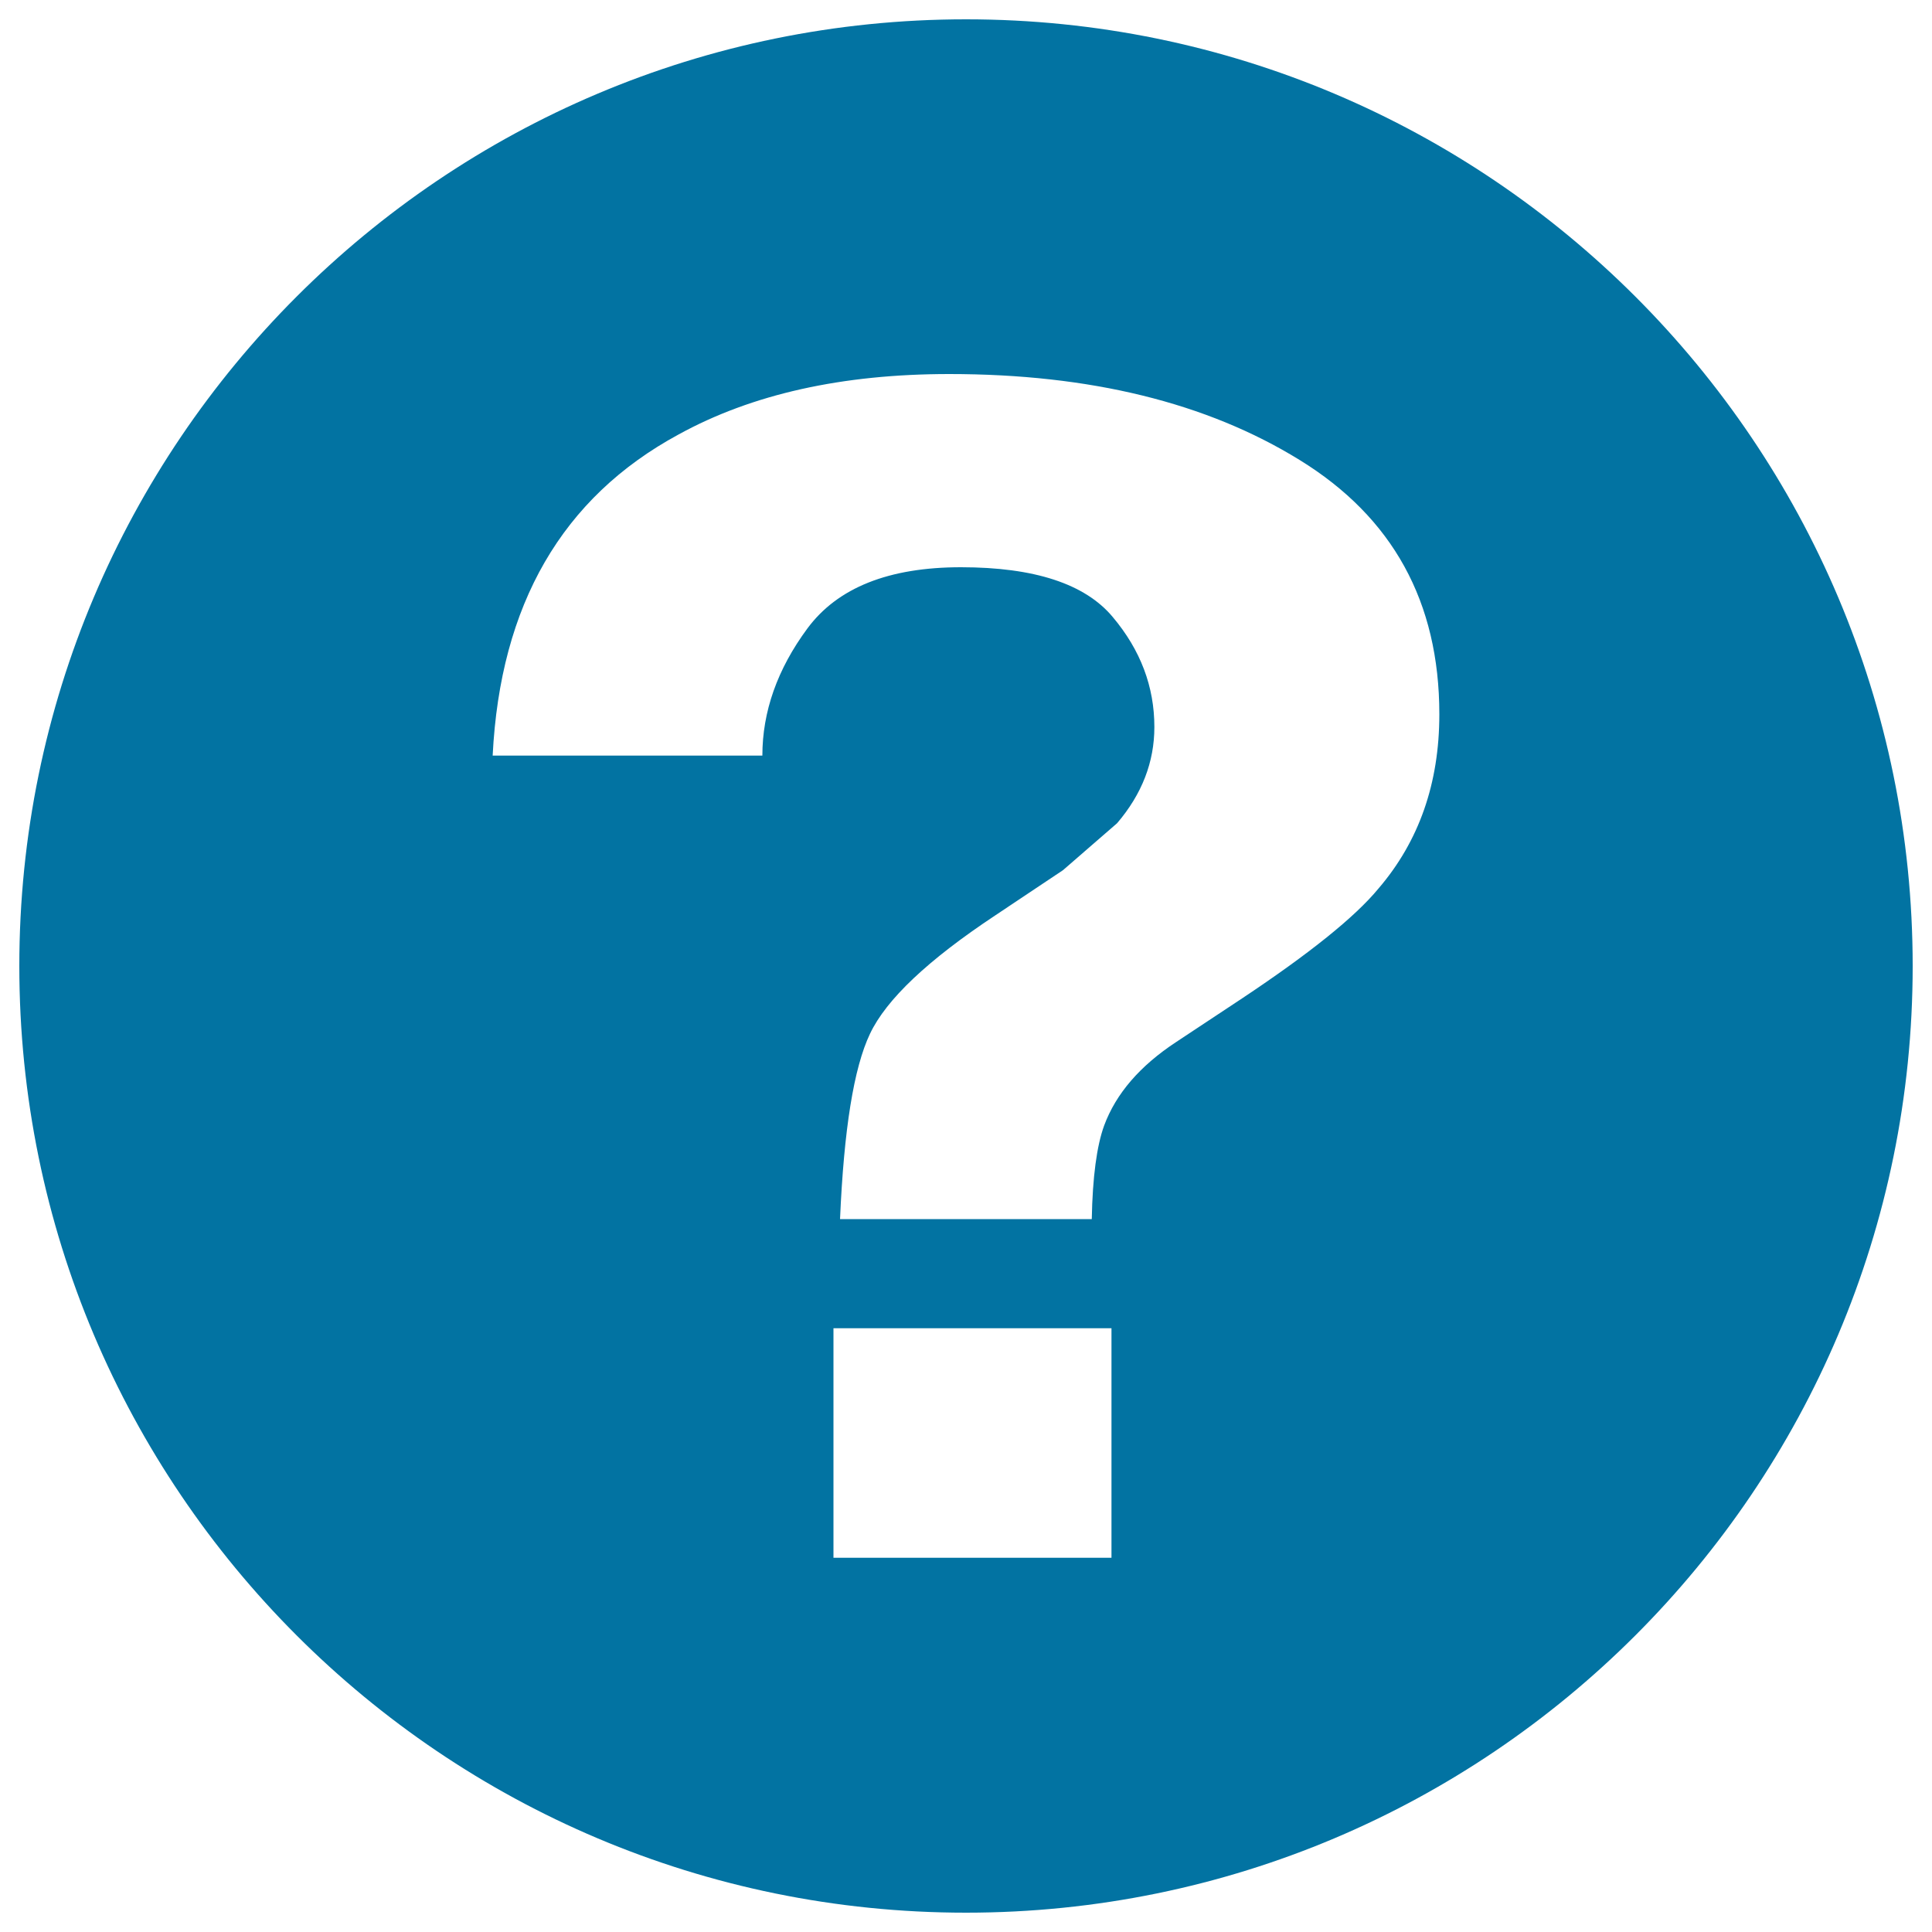 <svg xmlns="http://www.w3.org/2000/svg" viewBox="0 0 1000 1000" style="fill:#0273a2">
<title>Question Button SVG icon</title>
<g><path d="M500,10C229.4,10,10,229.4,10,500s219.4,490,490,490s490-219.4,490-490S770.6,10,500,10z M575.3,806.3H431.4V687.5h143.9V806.3z M713.5,459.9c-12.2,14.8-35.8,33.7-70.5,56.8l-34.3,22.7c-18.7,12.3-31.1,26.7-37.2,43.2c-3.8,10.4-6,26.6-6.4,48.4H434.8c2-46.3,7.1-78.3,15.5-95.9c8.4-17.8,30-38.2,64.7-61.2l35.2-23.5l28-24.3c12.9-15.1,19.3-31.7,19.3-49.8c0-20.8-7.1-39.8-21.6-57c-14.3-17.1-40.5-25.7-78.5-25.7c-37.4,0-63.9,10.6-79.5,31.7c-15.6,21.1-23.3,43.1-23.3,65.8H255c3.9-78.2,36-133.6,96.2-166.2c38-20.9,84.7-31.3,140.1-31.3c72.8,0,133.3,14.8,181.4,44.5c48.1,29.6,72.3,73.4,72.3,131.6C745,405.4,734.5,435.4,713.5,459.9z"/></g>
</svg>